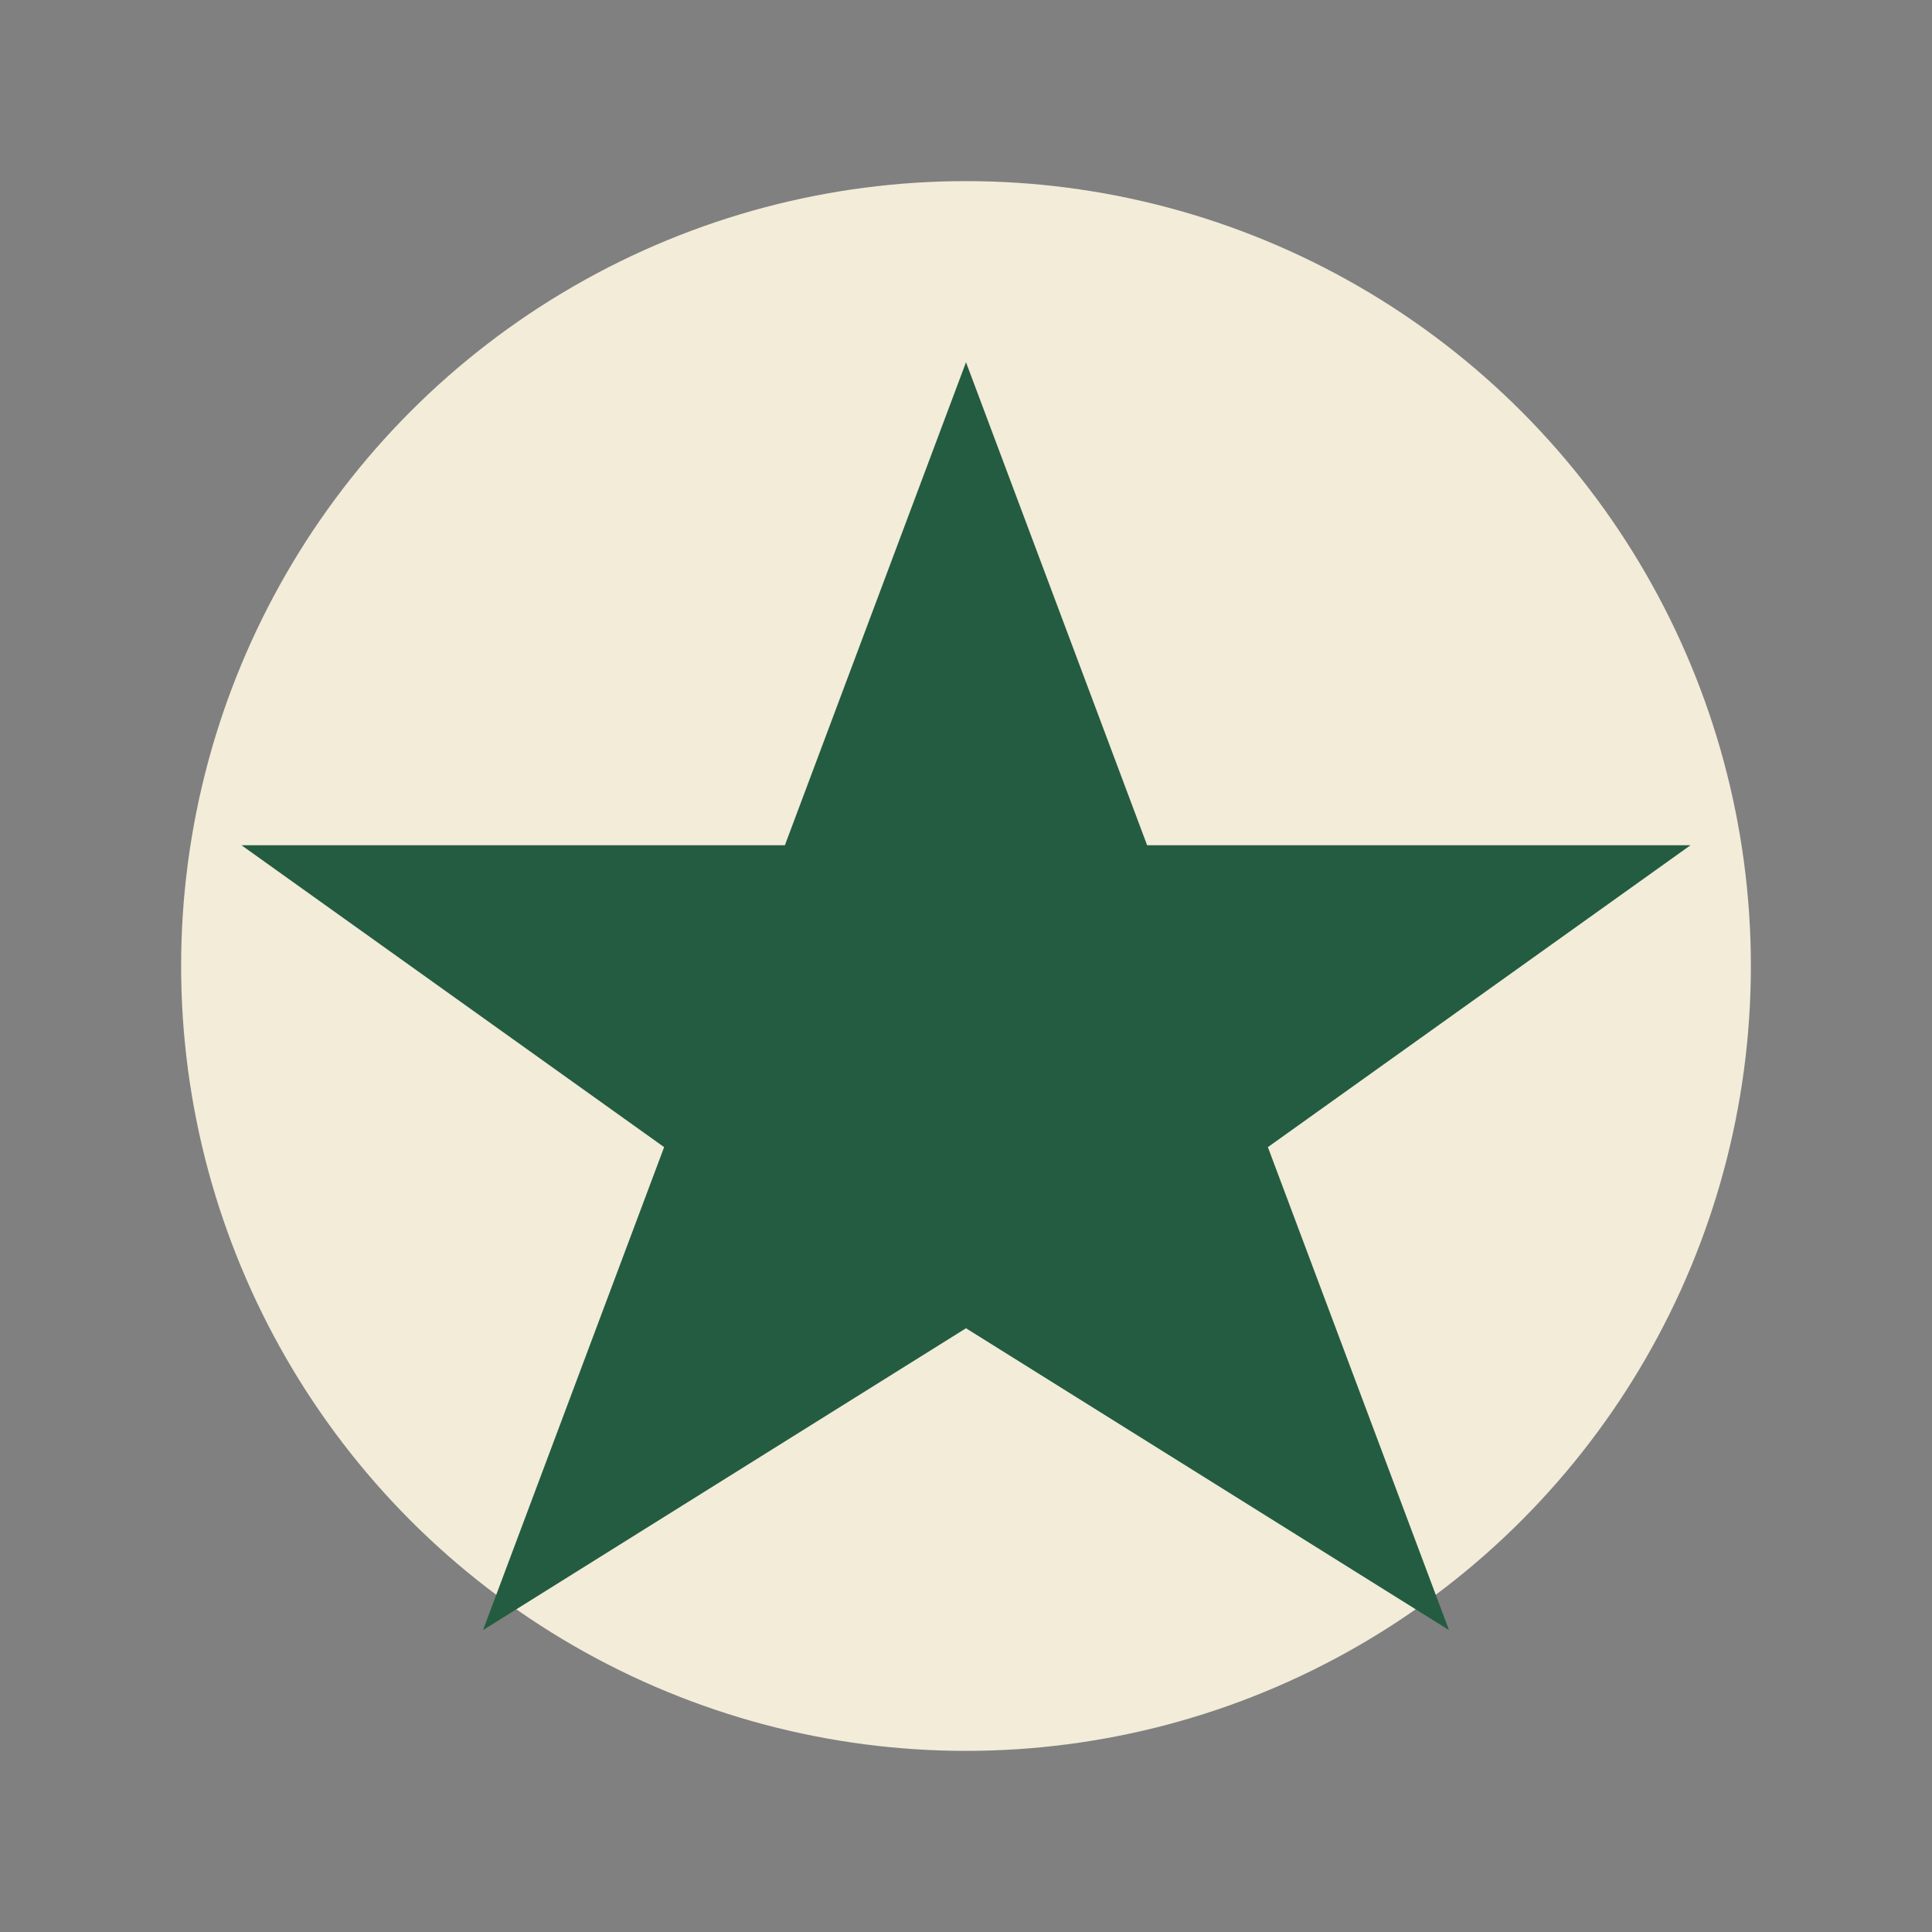 <?xml version="1.0" encoding="UTF-8"?>
<svg xmlns="http://www.w3.org/2000/svg" width="32" height="32" viewBox="0 0 32 32"><rect x="0" y="0" width="32" height="32" fill="#808080" stroke="none"/><circle cx="16" cy="16" r="13" fill="#F2ECD9"/><path d="M16 6l3 8h9l-7 5 3 8-8-5-8 5 3-8-7-5h9z" fill="#245C41"/></svg>